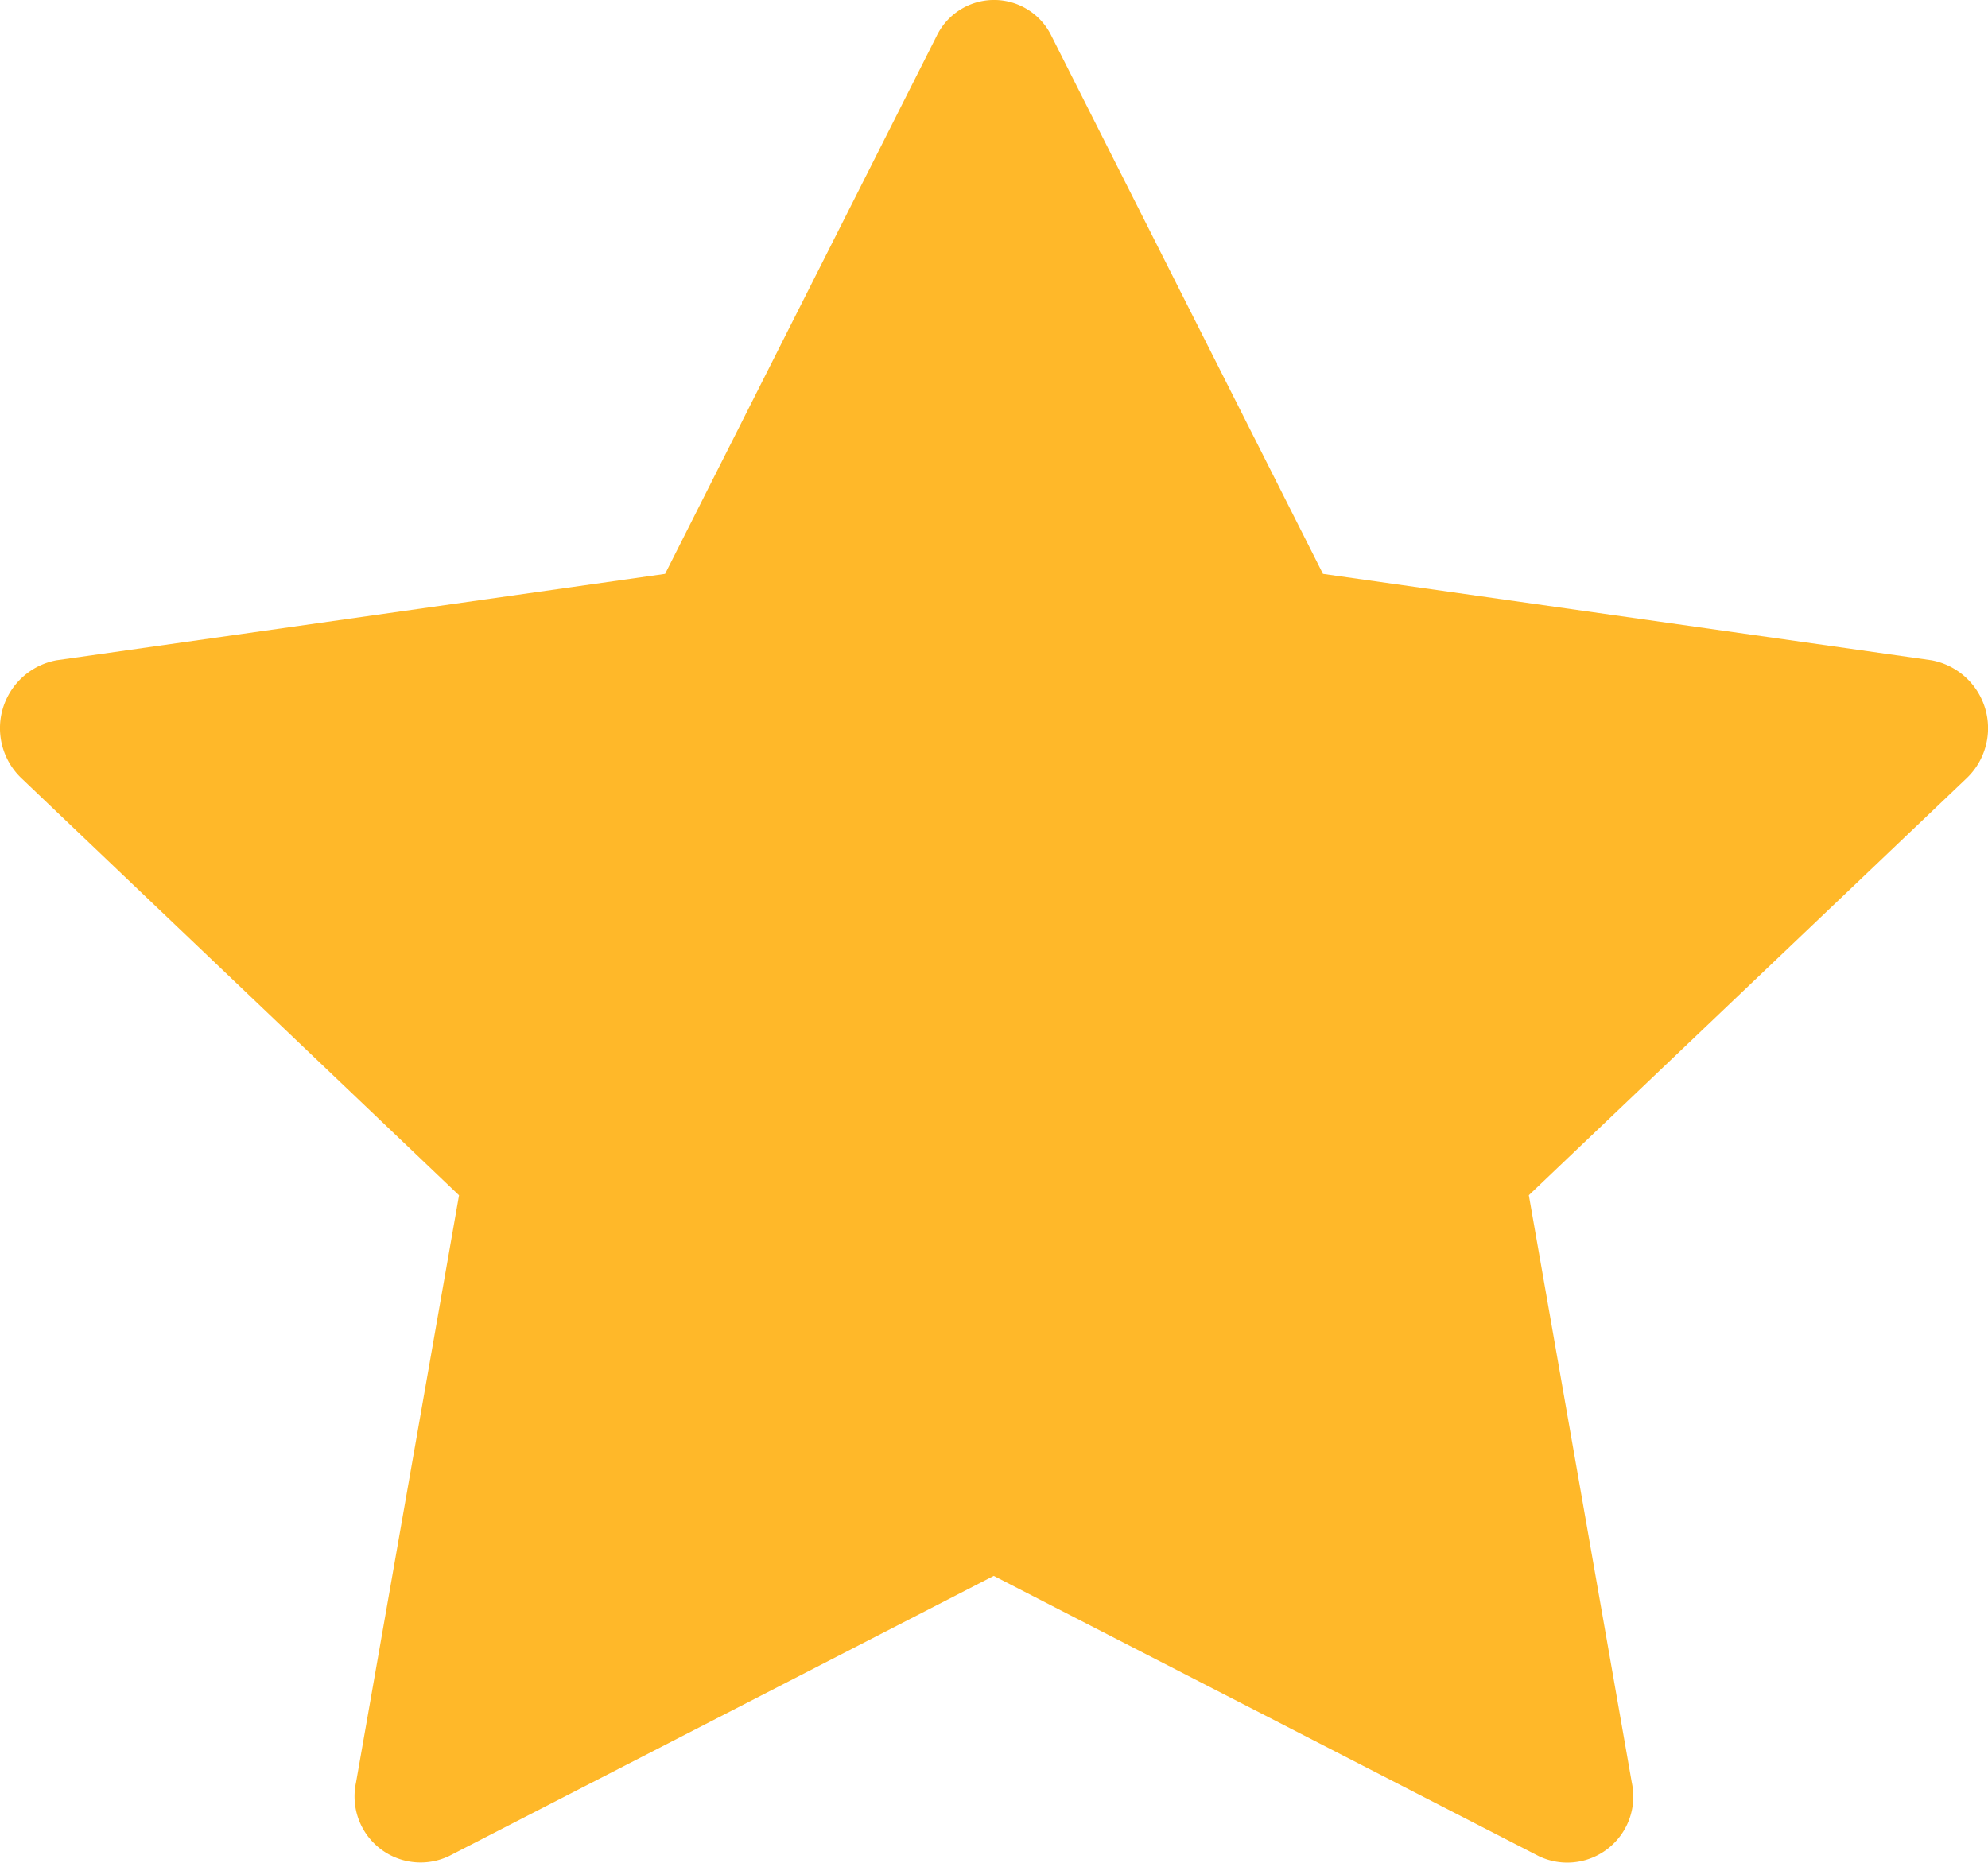 <svg xmlns="http://www.w3.org/2000/svg" width="45.157" height="42.316" viewBox="0 0 45.157 42.316"><path d="M10.192,42.168A1.5,1.5,0,0,1,8.087,40.5l2.341-13.346L.488,17.68a1.569,1.569,0,0,1,.8-2.68l13.821-1.963L21.273.826a1.449,1.449,0,0,1,2.616,0l6.163,12.211L43.873,15a1.57,1.57,0,0,1,.8,2.68l-9.945,9.472L37.068,40.5a1.5,1.5,0,0,1-2.106,1.67L22.574,35.8,10.193,42.168Z" transform="translate(-0.001 -0.001)" fill="#ffb829"/></svg>